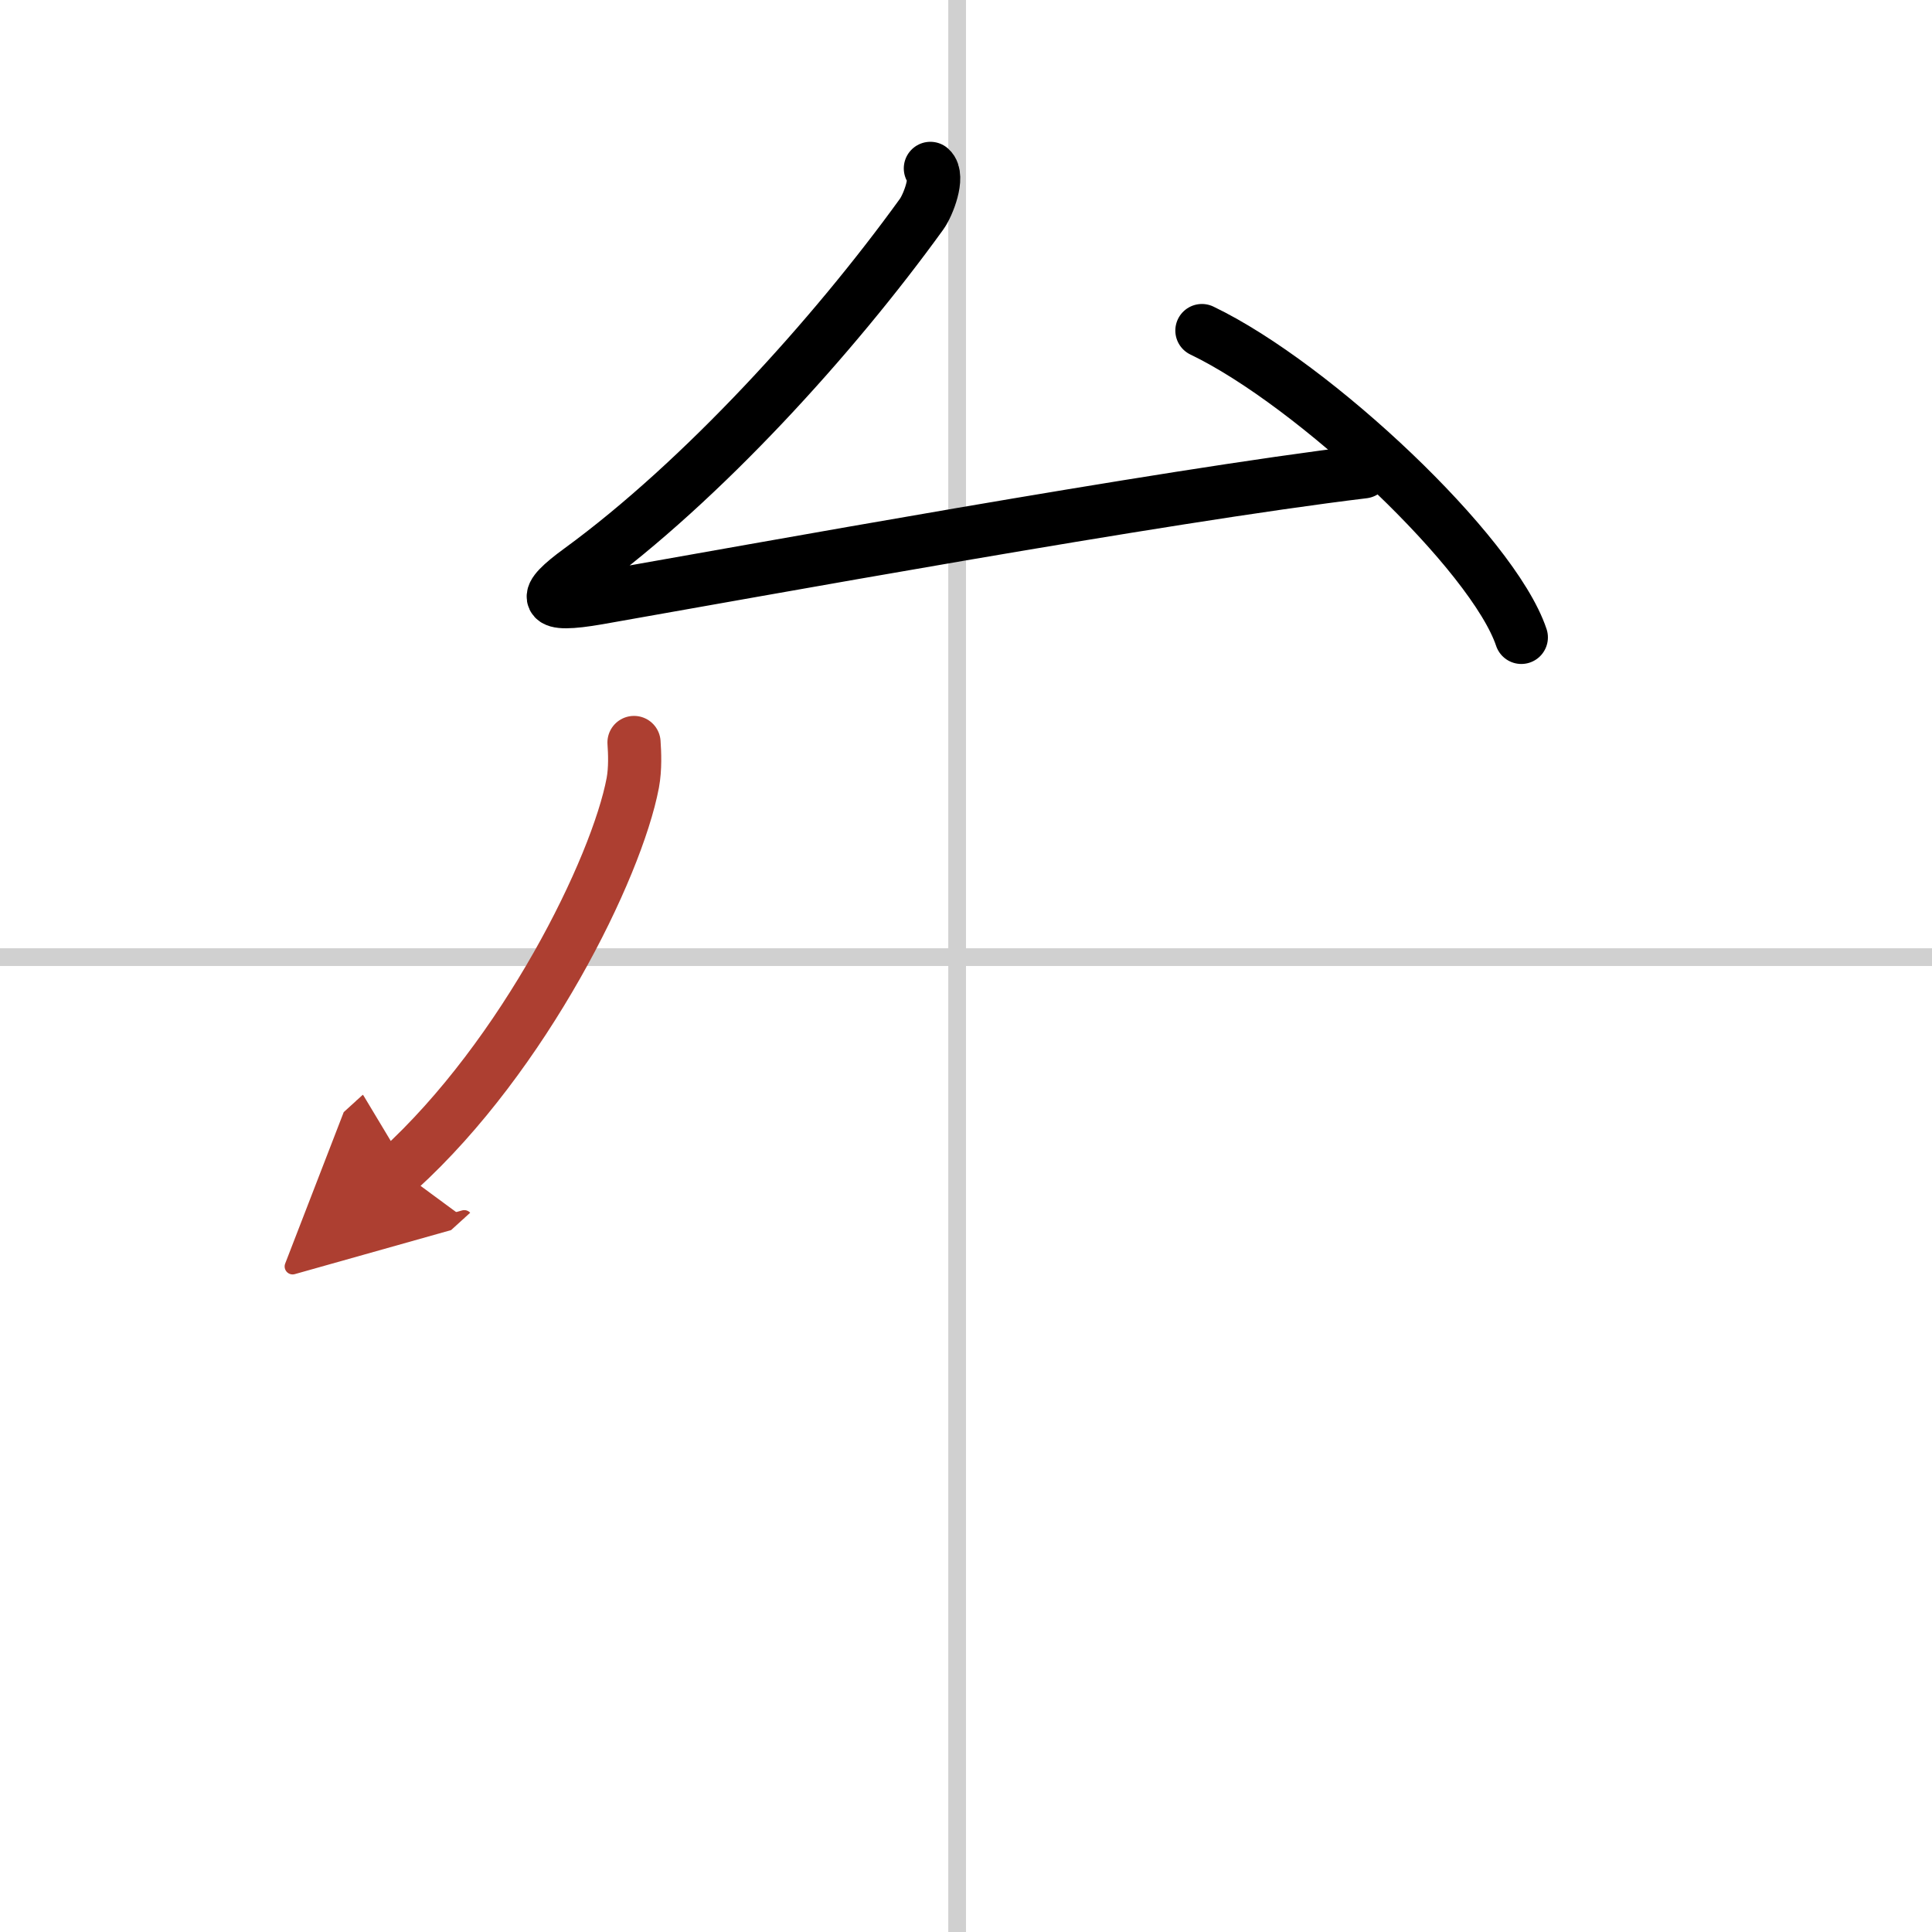 <svg width="400" height="400" viewBox="0 0 109 109" xmlns="http://www.w3.org/2000/svg"><defs><marker id="a" markerWidth="4" orient="auto" refX="1" refY="5" viewBox="0 0 10 10"><polyline points="0 0 10 5 0 10 1 5" fill="#ad3f31" stroke="#ad3f31"/></marker></defs><g fill="none" stroke="#000" stroke-linecap="round" stroke-linejoin="round" stroke-width="3"><rect width="100%" height="100%" fill="#fff" stroke="#fff"/><line x1="54" x2="54" y2="109" stroke="#d0d0d0" stroke-width="1"/><line x2="109" y1="54" y2="54" stroke="#d0d0d0" stroke-width="1"/><path d="M52.49,9.5c0.5,0.44-0.12,2.07-0.5,2.59C47,19,39.61,27.13,32.73,32.15c-2.18,1.59-2.15,2.14,1.01,1.59c8.51-1.49,31.76-5.74,43.19-7.12"/><path d="m67.81 18.65c6.36 3.05 16.43 12.56 18.02 17.31"/><path d="m35.77 41.89c0.04 0.57 0.08 1.47-0.07 2.28-0.91 4.81-6.1 15.37-13.2 21.83" marker-end="url(#a)" stroke="#ad3f31"/></g></svg>
